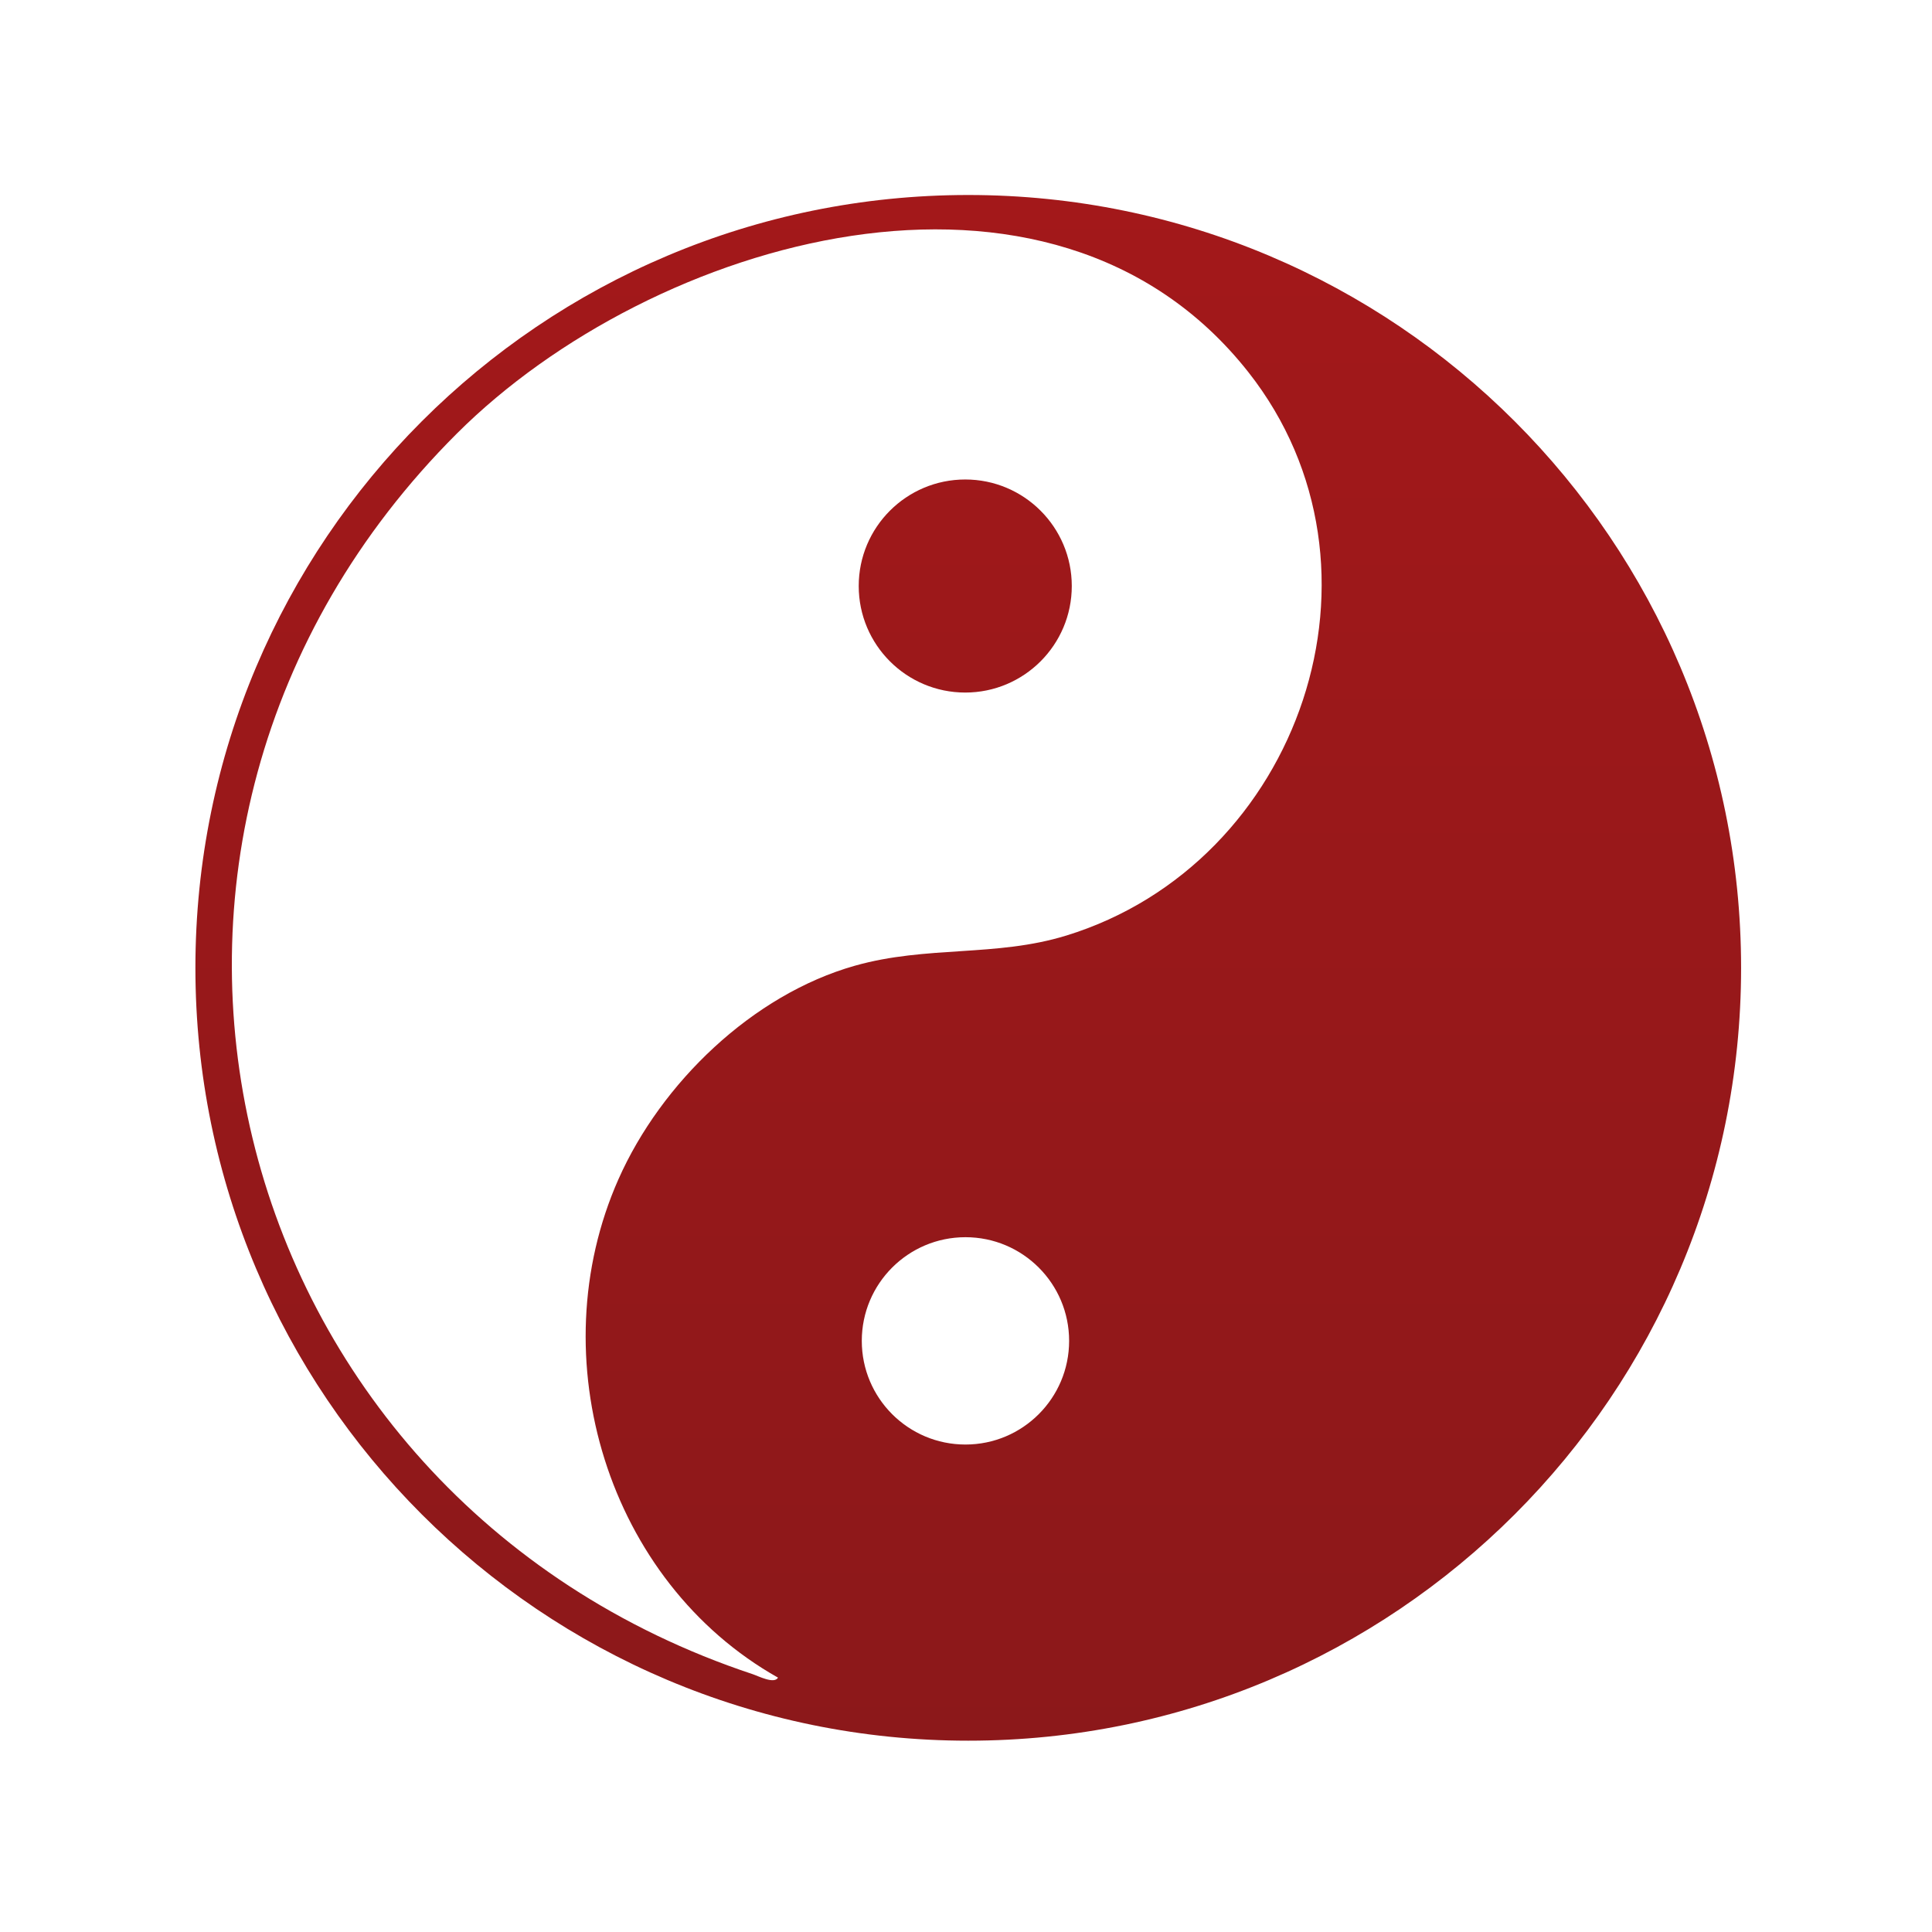 <?xml version="1.0" encoding="UTF-8"?>
<svg xmlns="http://www.w3.org/2000/svg" xmlns:xlink="http://www.w3.org/1999/xlink" id="Ebene_1" version="1.1" viewBox="0 0 283.46 283.46">
  <defs>
    <style>
      .st0 {
        fill: url(#Unbenannter_Verlauf_44);
      }
    </style>
    <linearGradient id="Unbenannter_Verlauf_44" data-name="Unbenannter Verlauf 44" x1="142.06" y1="255.38" x2="142.06" y2="28.61" gradientUnits="userSpaceOnUse">
      <stop offset="0" stop-color="#8c181a"></stop>
      <stop offset="1" stop-color="#a3181a"></stop>
    </linearGradient>
  </defs>
  <path class="st0" d="M142.06,28.61c-62.62,0-113.39,50.76-113.39,113.39s50.76,113.39,113.39,113.39,113.39-50.76,113.39-113.39S204.69,28.61,142.06,28.61ZM141.65,211.94c-8.4,0-15.21-6.81-15.21-15.21s6.81-15.21,15.21-15.21,15.21,6.81,15.21,15.21-6.81,15.21-15.21,15.21ZM156.42,137.27c-10.29,3.17-20.42,1.43-31,4.42-15.02,4.25-28.42,17.2-34.68,31.32-11.61,26.18-1.61,59.04,23.41,73.13-.56.98-2.88-.23-3.72-.51C31.72,219.49,7.89,122.62,67.05,63.59c28.59-28.53,87.11-45.77,116.1-9,22.61,28.68,7.65,72.11-26.72,82.68ZM141.62,70.35c-8.63,0-15.63,7-15.63,15.63s7,15.63,15.63,15.63,15.63-7,15.63-15.63-7-15.63-15.63-15.63Z"></path>
</svg>
